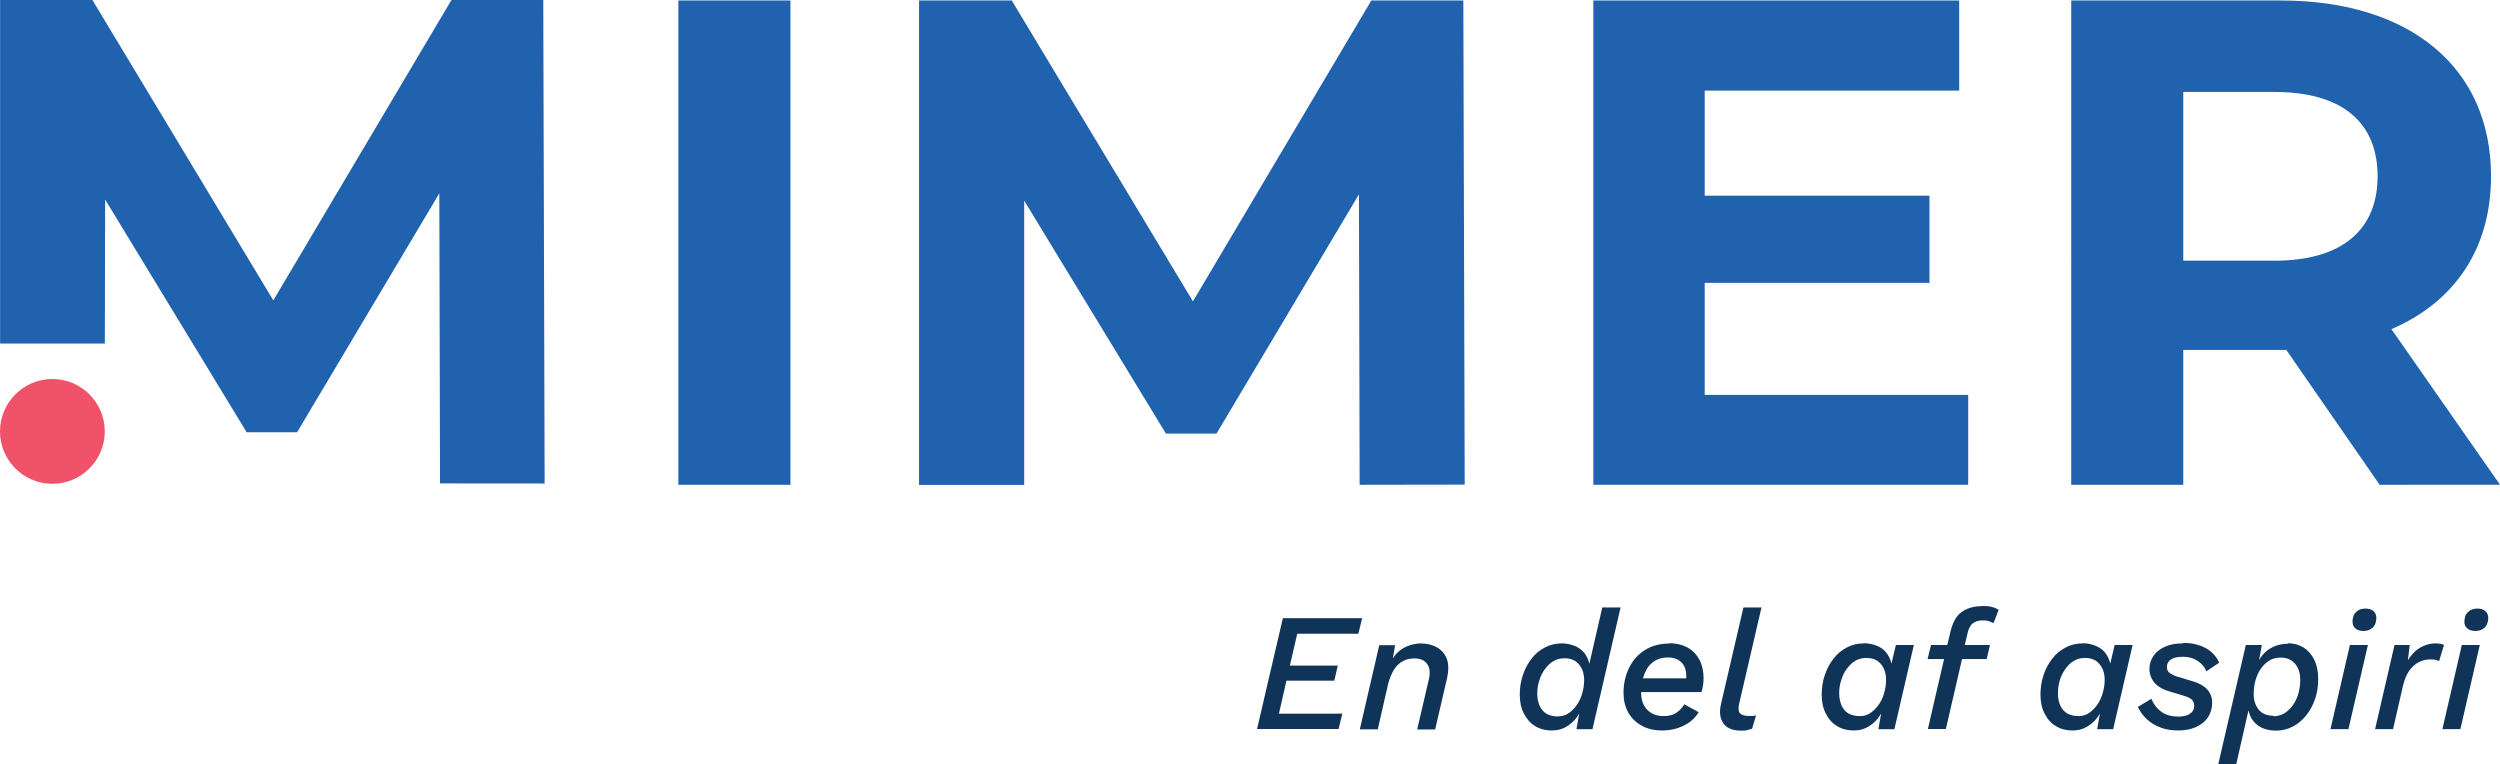 <?xml version="1.0" encoding="UTF-8"?><svg id="Layer_1" xmlns="http://www.w3.org/2000/svg" xmlns:xlink="http://www.w3.org/1999/xlink" viewBox="0 0 616.166 188.413"><defs><style>.cls-1{clip-path:url(#clippath-2);}.cls-2{fill:none;}.cls-2,.cls-3,.cls-4,.cls-5{stroke-width:0px;}.cls-3{fill:#103457;}.cls-6{clip-path:url(#clippath-1);}.cls-4{fill:#f05369;}.cls-7{clip-path:url(#clippath);}.cls-5{fill:#2062ae;}</style><clipPath id="clippath"><rect class="cls-2" y="0" width="616.166" height="188.412"/></clipPath><clipPath id="clippath-1"><rect class="cls-2" y="0" width="616.166" height="188.412"/></clipPath><clipPath id="clippath-2"><rect class="cls-2" y="0" width="616.166" height="188.412"/></clipPath></defs><g class="cls-7"><path class="cls-4" d="M12.913,93.416c7.132,0,12.913,5.781,12.913,12.913s-5.781,12.913-12.913,12.913S0,113.461,0,106.329s5.781-12.913,12.913-12.913"/></g><polygon class="cls-5" points="111.269 0 67.361 74.026 22.772 0 .021 0 .021 84.674 25.838 84.674 25.914 49.183 60.796 106.535 73.221 106.535 108.279 47.646 108.452 119.146 134.235 119.167 133.899 0 111.269 0"/><rect class="cls-5" x="167.19" y=".118" width="27.624" height="119.362"/><polygon class="cls-5" points="337.988 .119 294.016 74.274 249.362 .119 226.513 .119 226.513 119.513 252.428 119.513 252.428 49.455 287.365 106.871 299.823 106.871 334.933 47.894 335.108 119.481 360.999 119.438 360.663 .119 337.988 .119"/><polygon class="cls-5" points="392.709 .119 392.709 119.481 485.094 119.481 485.094 97.327 420.15 97.327 420.15 69.714 475.551 69.714 475.551 48.23 420.15 48.23 420.15 22.328 482.874 22.328 482.874 .119 392.709 .119"/><g class="cls-6"><path class="cls-5" d="M560.603,22.663h-22.501v41.589h22.501c16.877,0,25.393-7.831,25.393-20.789,0-13.129-8.515-20.8-25.393-20.8M586.505,119.481l-23.01-33.237h-25.393v33.237h-27.615V.119h51.643c31.881,0,51.825,16.543,51.825,43.335,0,17.896-9.035,31.015-24.548,37.667l26.758,38.349-29.661.012Z"/></g><polygon class="cls-3" points="335.711 152.373 316.181 152.373 309.819 179.675 329.912 179.675 330.839 175.889 315.215 175.889 317.067 167.755 328.866 167.755 329.712 164.051 317.913 164.051 319.725 156.198 334.786 156.198 335.711 152.412 335.711 152.373"/><g class="cls-1"><path class="cls-3" d="M350.45,158.574c-1.772,0-3.382.443-4.832,1.329-.967.603-1.731,1.409-2.336,2.376l.564-3.262h-3.906l-4.791,20.737h4.429l2.498-10.992c.362-1.45.845-2.619,1.409-3.584.603-.967,1.288-1.691,2.174-2.176.886-.522,1.853-.724,2.939-.724,1.45,0,2.457.443,3.141,1.369.645.886.807,2.134.443,3.705l-2.898,12.443h4.429l2.939-12.645c.403-1.812.403-3.301,0-4.591-.443-1.248-1.208-2.214-2.295-2.898-1.088-.645-2.417-1.048-3.946-1.048"/><path class="cls-3" d="M383.872,176.574c-1.086,0-1.972-.241-2.698-.645-.724-.443-1.288-1.086-1.691-1.933-.362-.845-.603-1.852-.603-3.02s.162-2.295.524-3.301c.322-1.088.765-1.974,1.409-2.819.605-.805,1.289-1.49,2.095-1.933.805-.484,1.731-.684,2.779-.684.965,0,1.812.241,2.496.643.684.443,1.248,1.088,1.65,1.893.403.805.605,1.772.605,2.86,0,1.167-.202,2.334-.524,3.422-.322,1.088-.805,2.053-1.408,2.858-.605.807-1.289,1.491-2.055,1.974-.805.483-1.65.684-2.576.684M399.335,149.715h-4.429l-3.182,13.893c-.241-1.088-.684-1.974-1.288-2.739-.645-.724-1.41-1.329-2.376-1.691-.926-.362-1.974-.603-3.101-.603-1.529,0-2.9.322-4.187,1.007-1.289.645-2.417,1.571-3.303,2.777-.926,1.169-1.61,2.498-2.133,4.027-.524,1.531-.765,3.141-.765,4.793,0,1.812.322,3.343,1.007,4.672.684,1.327,1.571,2.376,2.777,3.1,1.169.726,2.538,1.088,4.068,1.088s2.777-.362,3.946-1.127c1.207-.765,2.134-1.772,2.858-3.06l-.684,3.865h3.946l6.927-30h-.081Z"/><path class="cls-3" d="M404.932,167.151c.243-.805.564-1.571.967-2.295.524-.886,1.208-1.531,2.095-2.055.884-.522,1.933-.765,3.181-.765.926,0,1.691.202,2.376.564.645.364,1.167.886,1.531,1.531.321.645.522,1.45.522,2.376v.684h-10.63l-.041-.04ZM411.416,158.614c-2.376,0-4.389.564-6.08,1.652-1.691,1.086-2.981,2.577-3.865,4.429-.886,1.853-1.329,3.867-1.329,6.08,0,1.772.362,3.343,1.127,4.751.765,1.41,1.893,2.498,3.301,3.303,1.41.805,3.101,1.208,5.074,1.208,1.369,0,2.658-.202,3.786-.564,1.127-.364,2.174-.886,3.06-1.531.886-.645,1.61-1.49,2.176-2.417l-3.544-1.933c-.524.846-1.127,1.531-1.974,2.095-.805.564-1.891.805-3.181.805-1.088,0-2.053-.241-2.858-.684-.805-.483-1.45-1.088-1.933-1.974-.443-.845-.686-1.852-.686-2.979v-.283h14.86c.2-.603.321-1.167.402-1.731.081-.603.121-1.127.121-1.691,0-1.691-.322-3.222-1.007-4.51-.684-1.289-1.61-2.296-2.898-3.02-1.25-.684-2.82-1.088-4.591-1.088"/><path class="cls-3" d="M434.127,149.715h-4.429l-5.518,23.758c-.483,1.974-.281,3.584.564,4.793.846,1.208,2.296,1.812,4.35,1.812.605,0,1.088,0,1.491-.121l1.248-.362.965-3.262-.765.121h-1.007c-1.046,0-1.731-.202-2.174-.645-.403-.483-.483-1.248-.202-2.376l5.517-23.799v.081h-.04Z"/><path class="cls-3" d="M458.329,176.493c-1.088,0-2.014-.241-2.739-.643-.724-.443-1.328-1.088-1.691-1.934-.362-.845-.603-1.852-.603-3.019s.16-2.296.524-3.303c.321-1.088.765-1.972,1.409-2.819.605-.805,1.289-1.49,2.095-1.933.805-.483,1.731-.684,2.777-.684.967,0,1.814.241,2.498.645.684.443,1.248,1.086,1.65,1.891.403.807.605,1.772.605,2.86,0,1.167-.202,2.336-.524,3.422-.322,1.088-.805,2.053-1.408,2.86-.605.805-1.289,1.49-2.055,1.972-.765.484-1.61.684-2.496.684M459.375,158.574c-1.531,0-2.9.322-4.188,1.007-1.289.684-2.417,1.571-3.303,2.779-.926,1.167-1.61,2.496-2.134,4.025-.522,1.531-.764,3.141-.764,4.793,0,1.812.321,3.343,1.005,4.672.645,1.329,1.571,2.376,2.779,3.1,1.169.726,2.538,1.088,4.067,1.088s2.779-.362,3.948-1.127c1.207-.765,2.133-1.772,2.858-3.06l-.684,3.865h3.946l4.793-20.739h-4.43l-1.086,4.591c-.243-1.086-.686-1.972-1.289-2.738-.603-.765-1.408-1.329-2.376-1.691-.926-.362-1.974-.603-3.101-.603"/><path class="cls-3" d="M488.53,149.393c-1.369,0-2.538.202-3.624.645-1.088.443-1.933,1.086-2.619,1.972-.684.926-1.207,2.134-1.569,3.665l-.765,3.301h-4.027l-.846,3.463h4.068l-3.987,17.234h4.429l3.987-17.234h6.08l.805-3.463h-6.201l.603-2.577c.243-1.288.684-2.214,1.329-2.738.645-.524,1.49-.765,2.619-.765.564,0,1.046.081,1.49.241l1.046.443,1.248-3.262c-.402-.281-.965-.564-1.65-.724-.686-.202-1.531-.241-2.377-.241"/><path class="cls-3" d="M512.248,176.493c-1.088,0-1.974-.241-2.739-.643-.724-.443-1.328-1.088-1.691-1.934-.402-.845-.603-1.852-.603-3.019s.16-2.296.483-3.303c.322-1.088.805-1.972,1.41-2.819.603-.805,1.288-1.49,2.093-1.933.807-.483,1.733-.684,2.779-.684.967,0,1.812.241,2.496.645.684.443,1.25,1.086,1.652,1.891.403.807.603,1.772.603,2.86,0,1.167-.2,2.336-.522,3.422-.362,1.088-.805,2.053-1.41,2.86-.603.805-1.288,1.49-2.053,1.972-.765.484-1.61.684-2.496.684M513.295,158.574c-1.531,0-2.9.322-4.188,1.007-1.289.684-2.417,1.571-3.303,2.779-.926,1.167-1.65,2.496-2.134,4.025-.522,1.531-.764,3.141-.764,4.793,0,1.812.321,3.343,1.005,4.672.645,1.329,1.572,2.376,2.779,3.1,1.169.726,2.538,1.088,4.067,1.088s2.779-.362,3.948-1.127c1.207-.765,2.133-1.772,2.858-3.06l-.684,3.865h3.946l4.793-20.739h-4.43l-1.086,4.591c-.243-1.086-.686-1.972-1.289-2.738-.603-.765-1.45-1.329-2.376-1.691s-1.974-.603-3.101-.603"/><path class="cls-3" d="M538.019,158.574c-1.691,0-3.141.241-4.389.805-1.248.564-2.215,1.289-2.858,2.255-.684.967-1.007,2.053-1.007,3.262s.443,2.417,1.288,3.424c.886,1.007,2.215,1.731,4.067,2.214l3.303,1.007c.805.243,1.408.524,1.771.886.364.362.605.886.605,1.49,0,.846-.322,1.531-1.048,1.974-.684.524-1.65.724-2.939.724-1.529,0-2.898-.362-4.027-1.127-1.086-.764-1.972-1.852-2.536-3.262l-3.343,2.014c.564,1.169,1.329,2.215,2.296,3.101.965.886,2.093,1.529,3.422,2.014,1.289.483,2.779.684,4.308.684s3.062-.283,4.31-.846c1.248-.564,2.214-1.327,2.939-2.376.684-1.046,1.046-2.255,1.046-3.663,0-1.208-.402-2.296-1.167-3.182-.805-.886-1.933-1.529-3.343-1.972l-4.027-1.208c-.684-.202-1.329-.524-1.852-.846-.524-.362-.765-.884-.765-1.571,0-.764.322-1.409,1.007-1.852.684-.443,1.652-.645,3.02-.645.886,0,1.691.162,2.457.443.724.283,1.369.726,1.933,1.248.564.524,1.007,1.127,1.288,1.893l3.182-2.134c-.686-1.571-1.853-2.777-3.384-3.624-1.571-.805-3.301-1.248-5.355-1.248"/><path class="cls-3" d="M560.368,176.413c-1.57,0-2.819-.483-3.665-1.49-.805-1.007-1.248-2.296-1.248-3.867,0-1.248.162-2.415.484-3.503.322-1.086.765-2.053,1.369-2.858s1.288-1.49,2.093-1.933c.807-.484,1.693-.686,2.698-.686s1.814.202,2.538.645c.724.443,1.289,1.088,1.691,1.893.403.805.603,1.812.603,3.02s-.2,2.376-.483,3.422c-.322,1.088-.805,2.014-1.408,2.86-.605.805-1.329,1.49-2.095,1.933-.805.443-1.652.684-2.577.684M563.952,158.655c-1.288,0-2.457.241-3.584.724-1.127.524-2.053,1.208-2.819,2.176-.281.362-.564.724-.765,1.167l.684-3.744h-3.946l-6.804,29.436h4.429l3.02-13.288c.202.724.443,1.409.805,2.012.605,1.007,1.45,1.733,2.457,2.215,1.046.483,2.215.726,3.503.726,1.49,0,2.86-.322,4.148-1.007,1.248-.645,2.376-1.571,3.301-2.739.927-1.127,1.652-2.496,2.215-4.067.524-1.531.765-3.181.765-4.913,0-1.852-.322-3.422-.967-4.751-.684-1.329-1.57-2.336-2.657-3.02-1.088-.684-2.417-1.046-3.786-1.046"/><path class="cls-3" d="M583.603,158.977h-4.43l-4.791,20.737h4.429l4.793-20.737ZM582.959,149.997c-.886,0-1.61.241-2.215.805-.603.524-.886,1.248-.926,2.255,0,.765.16,1.37.684,1.812.483.443,1.167.645,2.014.645.886,0,1.61-.241,2.215-.765.603-.522.886-1.288.965-2.334,0-.726-.2-1.329-.684-1.772-.483-.443-1.127-.645-2.014-.645"/><path class="cls-3" d="M600.314,158.574c-1.088,0-2.095.202-3.101.684-1.005.443-1.891,1.088-2.617,1.933-.443.483-.805,1.007-1.127,1.531l.443-3.746h-3.744l-4.793,20.739h4.43l2.455-10.711c.364-1.531.886-2.739,1.531-3.705.684-.927,1.45-1.612,2.336-2.095.886-.443,1.812-.684,2.819-.684.522,0,.965,0,1.288.121l.927.283,1.207-3.987-.886-.281-1.167-.081Z"/><path class="cls-3" d="M611.187,158.977h-4.43l-4.791,20.737h4.429l4.793-20.737ZM610.543,149.997c-.886,0-1.61.241-2.215.805-.603.524-.886,1.248-.926,2.255-.081.765.16,1.37.684,1.812.483.443,1.167.645,2.014.645.886,0,1.61-.241,2.215-.765.603-.522.886-1.288.965-2.334,0-.726-.2-1.329-.684-1.772-.483-.443-1.127-.645-2.014-.645"/></g></svg>